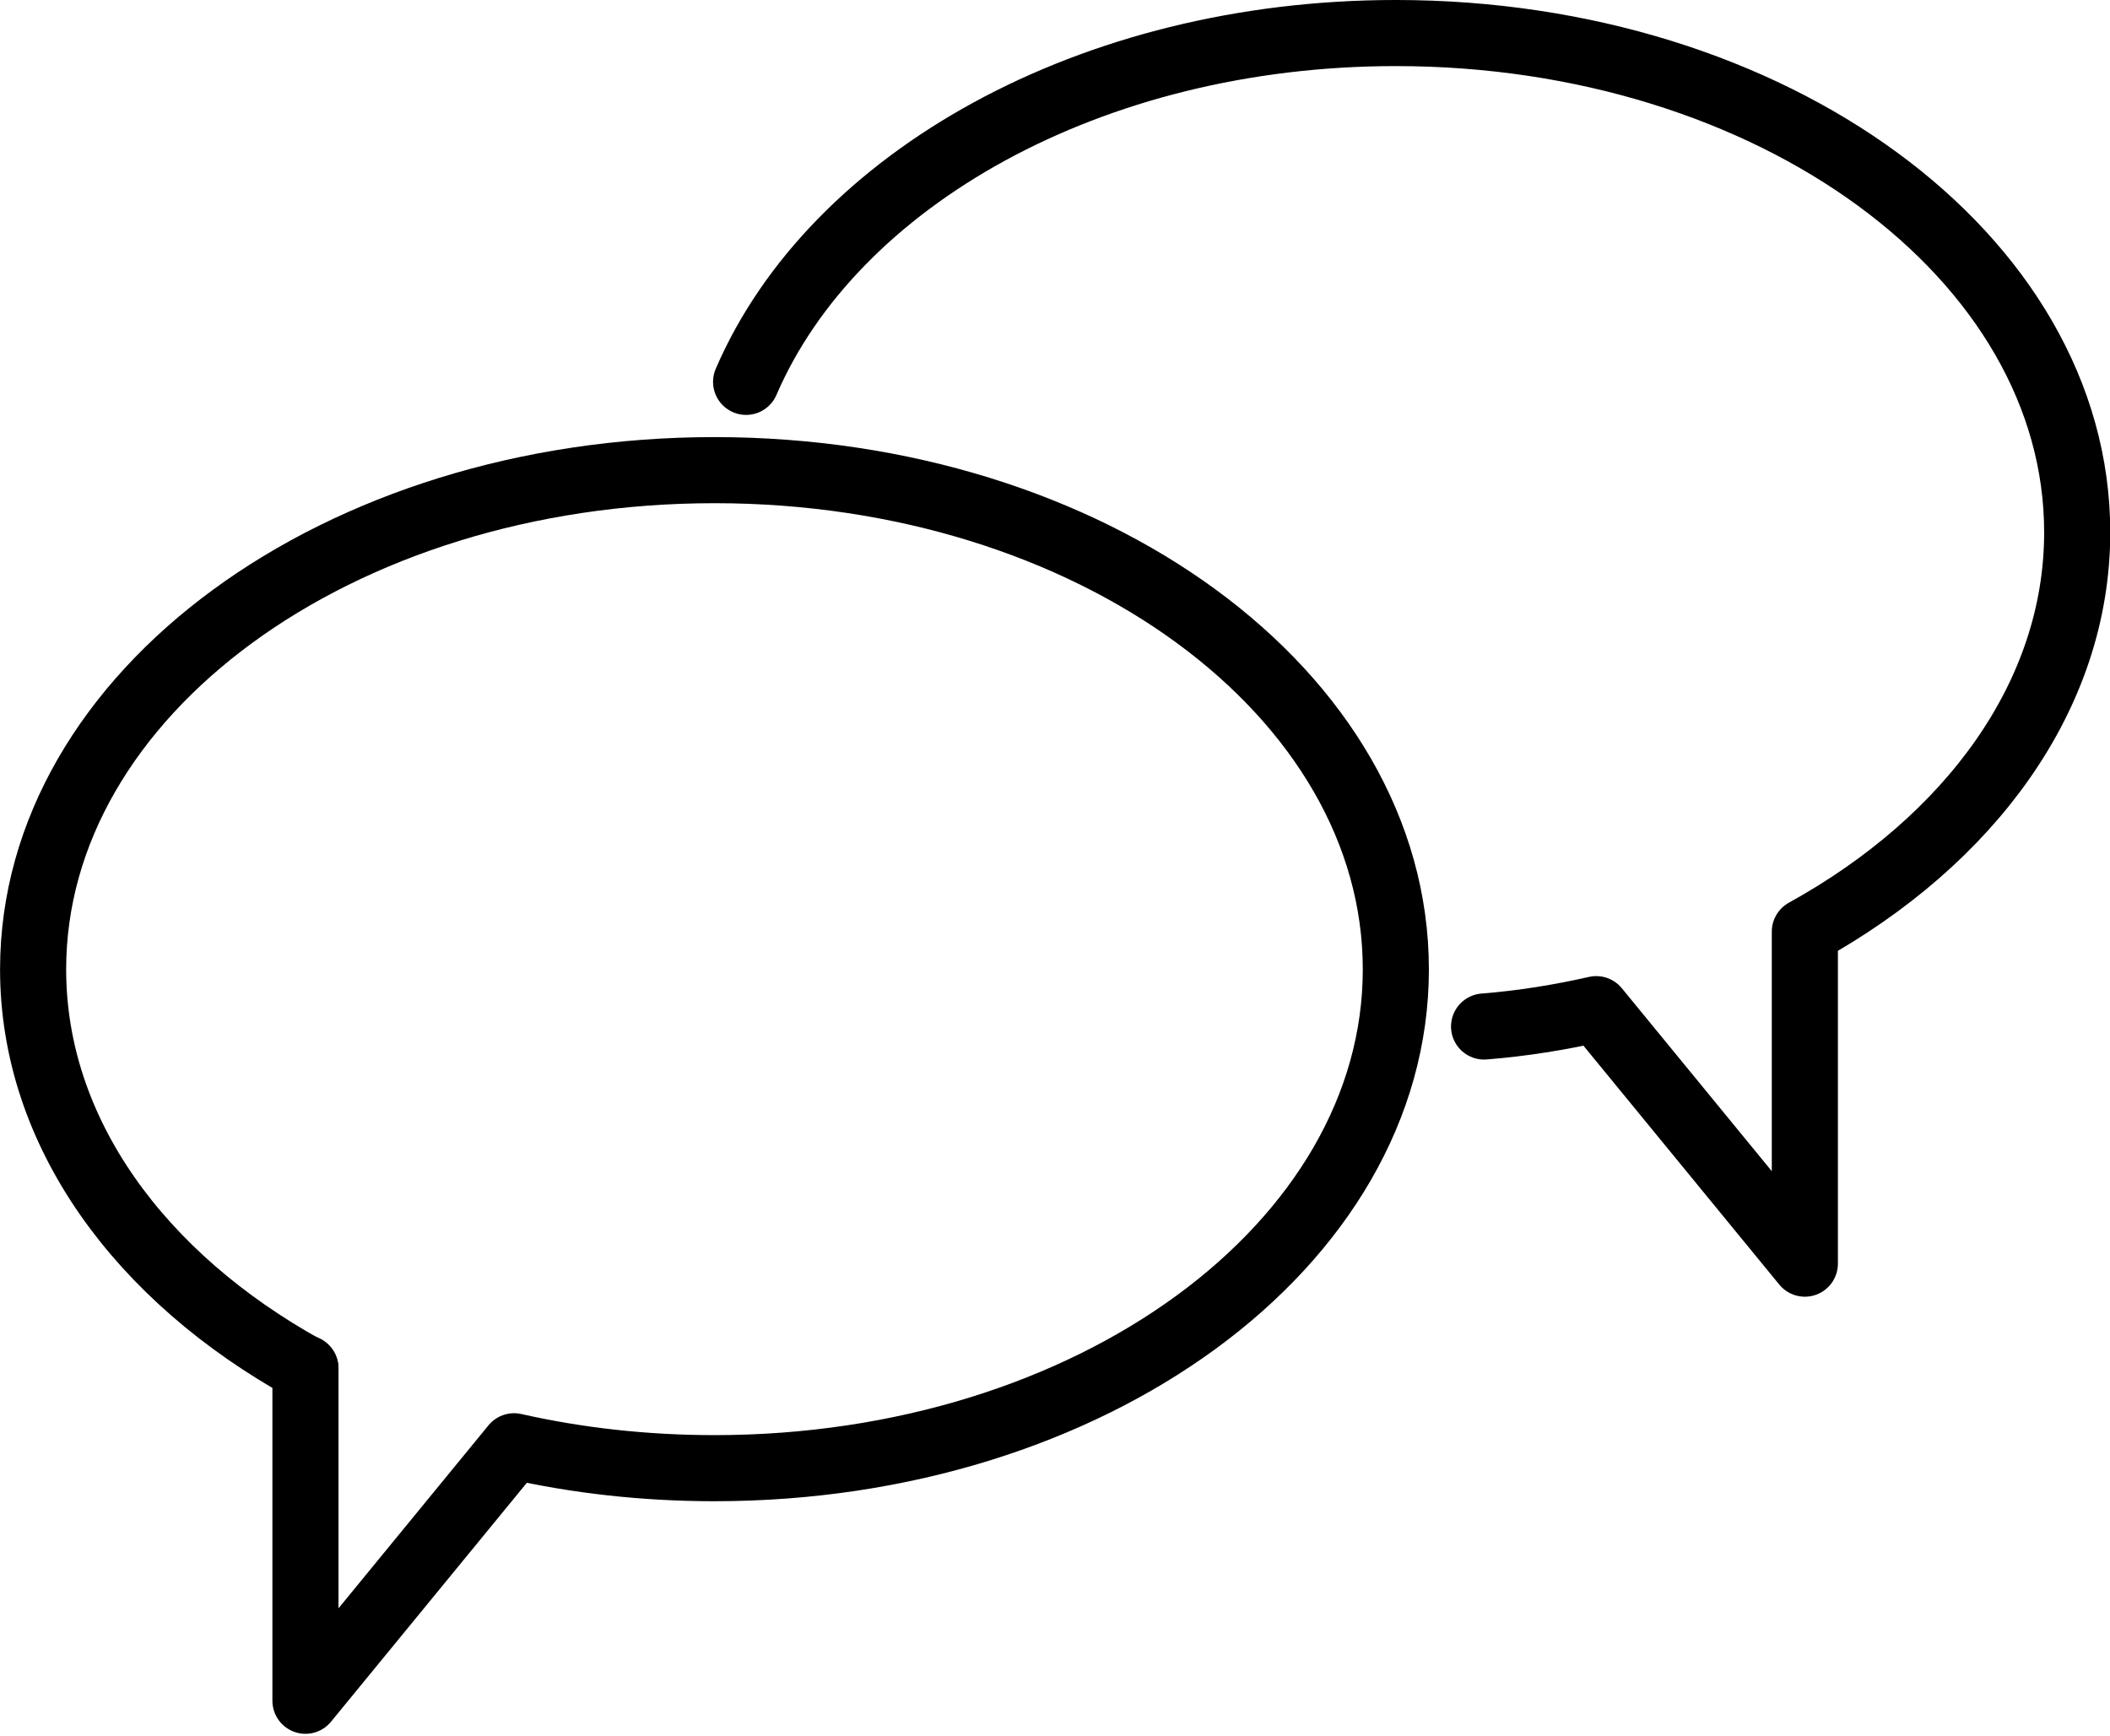 <?xml version="1.0" encoding="UTF-8"?>
<!DOCTYPE svg PUBLIC '-//W3C//DTD SVG 1.0//EN'
          'http://www.w3.org/TR/2001/REC-SVG-20010904/DTD/svg10.dtd'>
<svg height="282.2" preserveAspectRatio="xMidYMid meet" version="1.0" viewBox="0.0 -0.0 342.9 282.2" width="342.9" xmlns="http://www.w3.org/2000/svg" xmlns:xlink="http://www.w3.org/1999/xlink" zoomAndPan="magnify"
><g fill="none" stroke="#000" stroke-linecap="round" stroke-linejoin="round" stroke-miterlimit="10" stroke-width="10.742"
  ><path d="M226.84,157.55c0,44.76-49.56,81.06-110.73,81.06c-11.36,0-22.3-1.24-32.57-3.56l-33.9,41.36v-53.96 c-26.85-14.84-44.26-38.38-44.26-64.9c0-44.84,49.56-81.14,110.73-81.14C177.27,76.4,226.84,112.71,226.84,157.55z"
    /><path d="M241.18,166.83c6.3-0.5,12.35-1.49,18.23-2.82l33.9,41.36v-53.96c26.85-14.84,44.26-38.38,44.26-64.9 c0-44.84-49.56-81.14-110.73-81.14c-49.56,0-91.42,23.79-105.59,56.69"
    /><path d="M49.63 222.44L49.63 222.36"
  /></g
></svg
>
